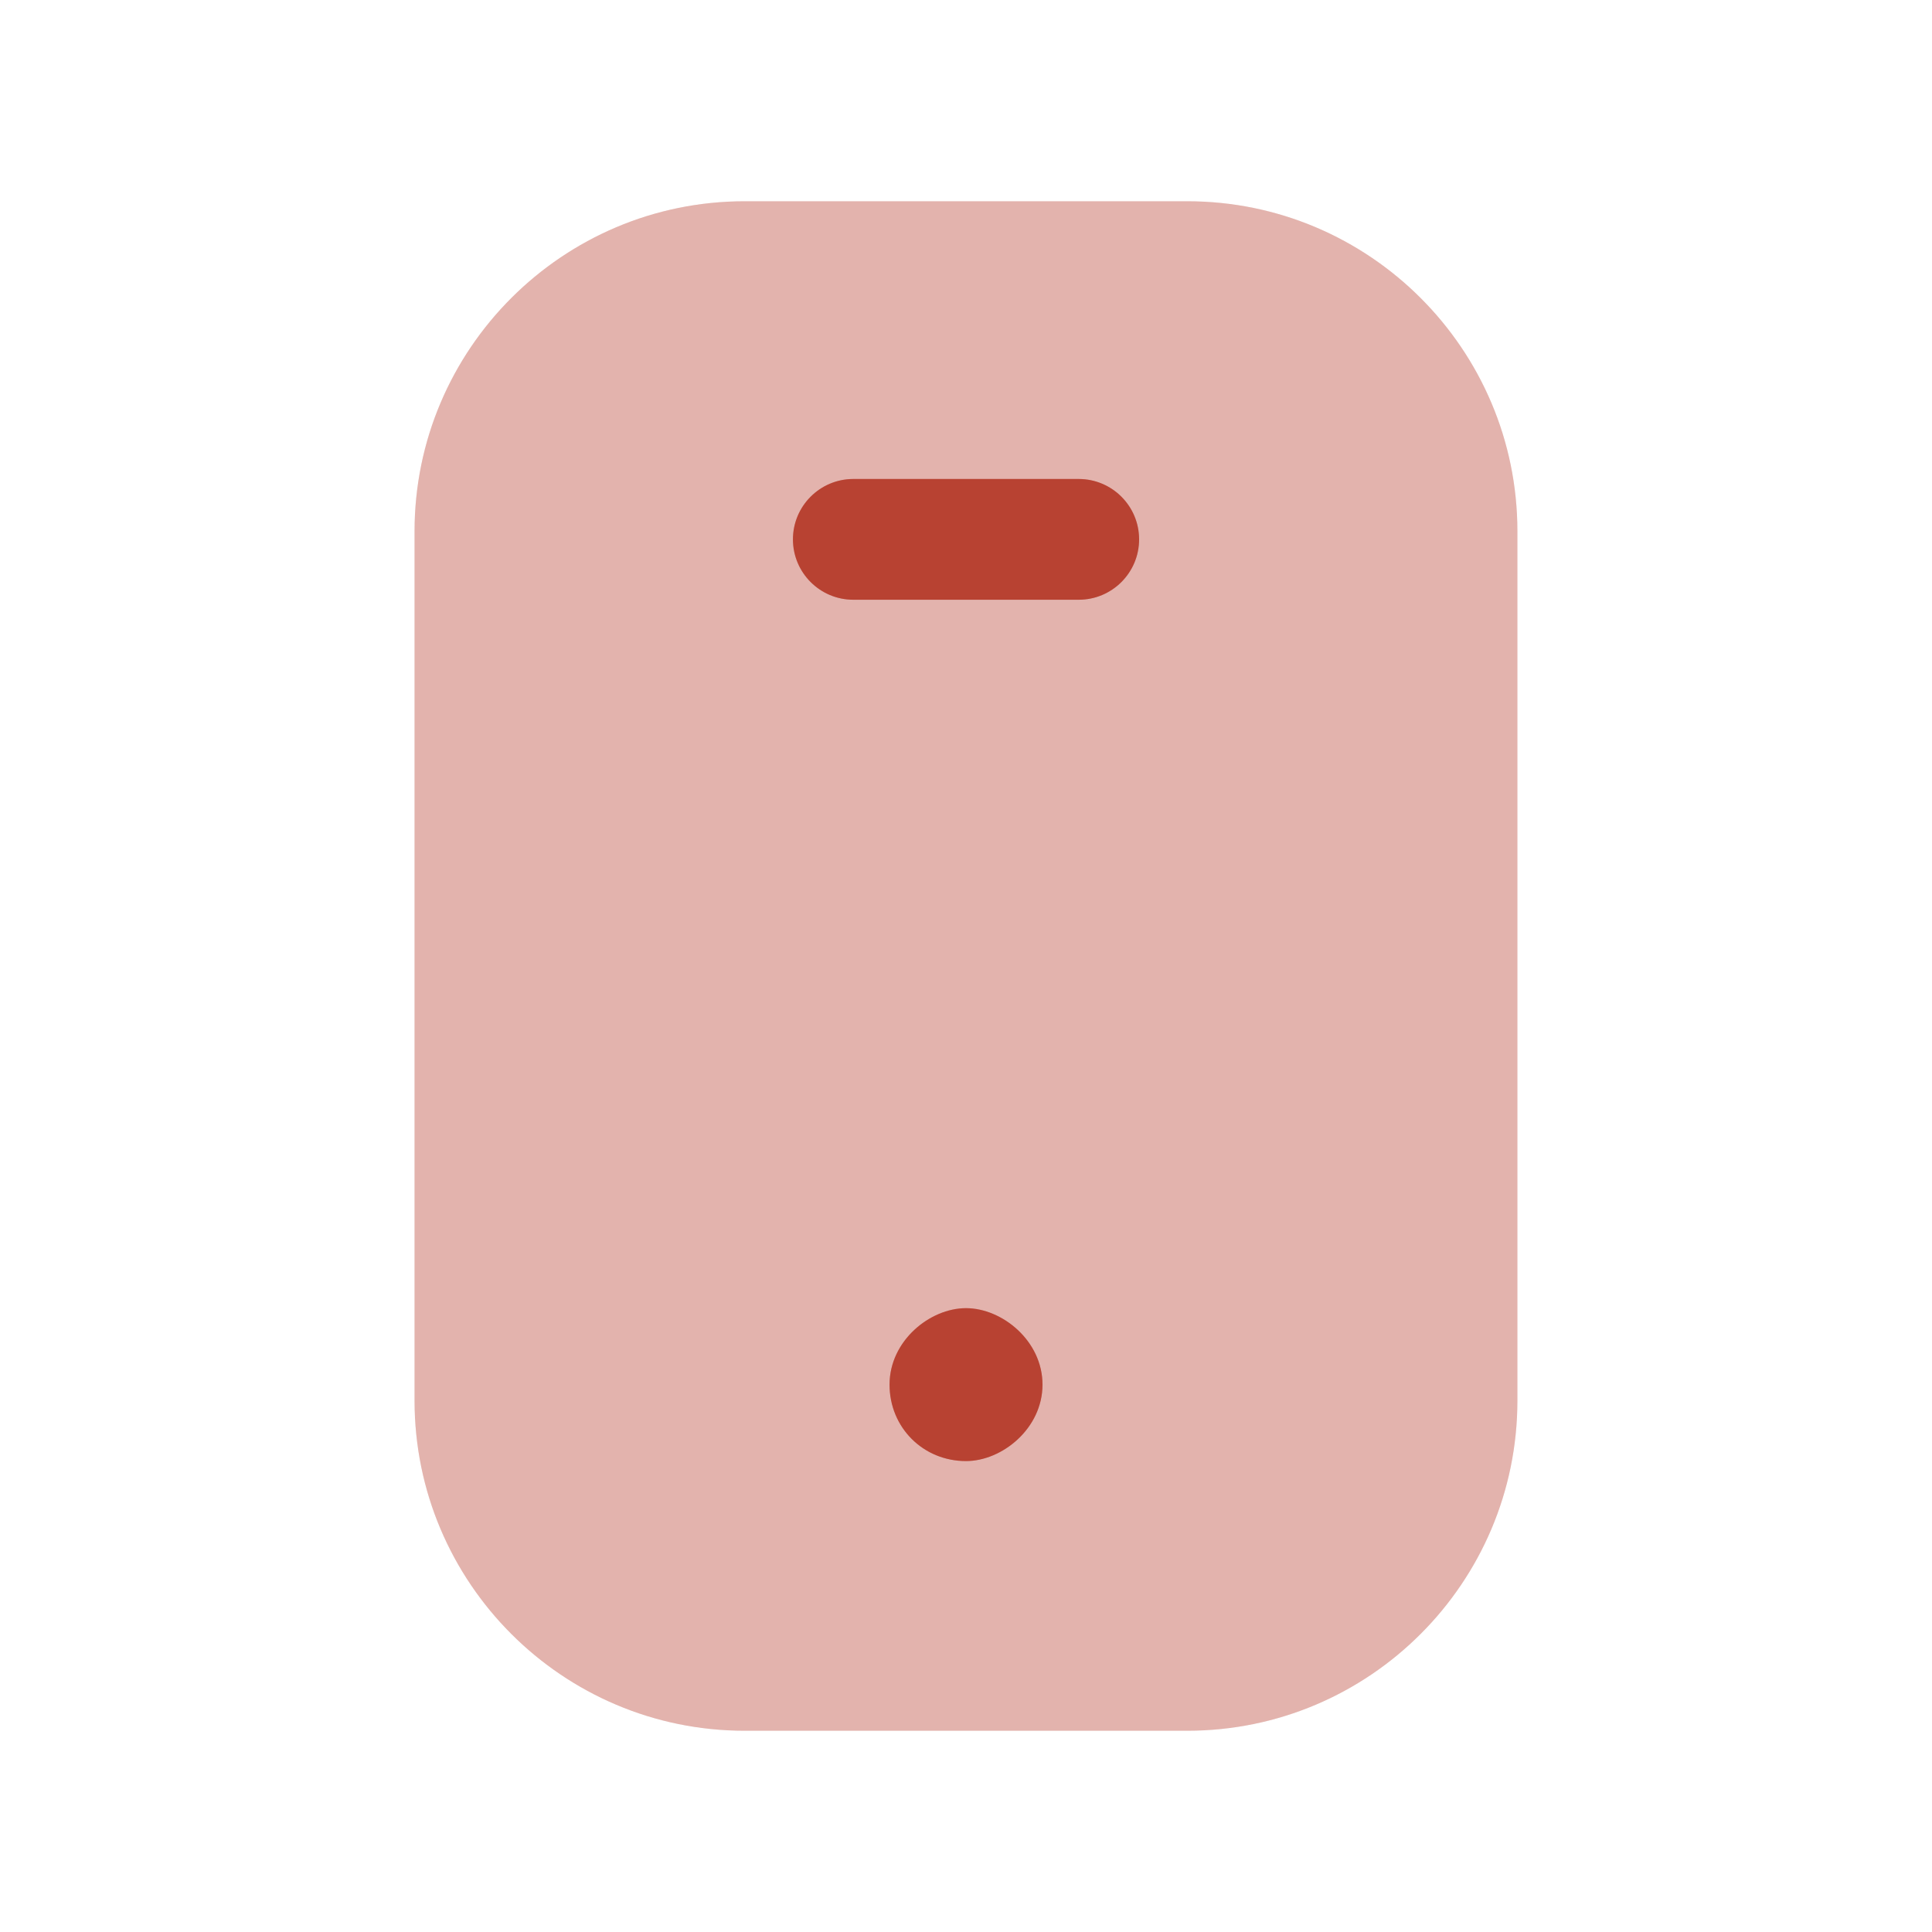<svg width="40" height="40" viewBox="0 0 40 40" fill="none" xmlns="http://www.w3.org/2000/svg">
<g opacity="0.4">
<path fill-rule="evenodd" clip-rule="evenodd" d="M24.583 4.167H15.416C11.648 4.167 8.583 7.231 8.583 10.998V29C8.583 32.768 11.648 35.833 15.416 35.833H24.583C28.351 35.833 31.416 32.768 31.416 29V10.998C31.416 7.231 28.351 4.167 24.583 4.167Z" fill="#AC3222"/>
<path fill-rule="evenodd" clip-rule="evenodd" d="M24.583 4.167H15.416C11.648 4.167 8.583 7.231 8.583 10.998V29C8.583 32.768 11.648 35.833 15.416 35.833H24.583C28.351 35.833 31.416 32.768 31.416 29V10.998C31.416 7.231 28.351 4.167 24.583 4.167Z" fill="#E78274" fill-opacity="0.2"/>
</g>
<path fill-rule="evenodd" clip-rule="evenodd" d="M22.334 12.417H17.667C16.977 12.417 16.417 11.857 16.417 11.167C16.417 10.477 16.977 9.917 17.667 9.917H22.334C23.023 9.917 23.584 10.477 23.584 11.167C23.584 11.857 23.023 12.417 22.334 12.417ZM20 30.25C19.112 30.25 18.417 29.555 18.417 28.667C18.417 27.76 19.253 27.084 20 27.084C20.748 27.084 21.584 27.76 21.584 28.667C21.584 29.574 20.748 30.25 20 30.25Z" fill="#AC3222"/>
<path fill-rule="evenodd" clip-rule="evenodd" d="M22.334 12.417H17.667C16.977 12.417 16.417 11.857 16.417 11.167C16.417 10.477 16.977 9.917 17.667 9.917H22.334C23.023 9.917 23.584 10.477 23.584 11.167C23.584 11.857 23.023 12.417 22.334 12.417ZM20 30.25C19.112 30.25 18.417 29.555 18.417 28.667C18.417 27.76 19.253 27.084 20 27.084C20.748 27.084 21.584 27.76 21.584 28.667C21.584 29.574 20.748 30.25 20 30.25Z" fill="#E78274" fill-opacity="0.2"/>
</svg>
